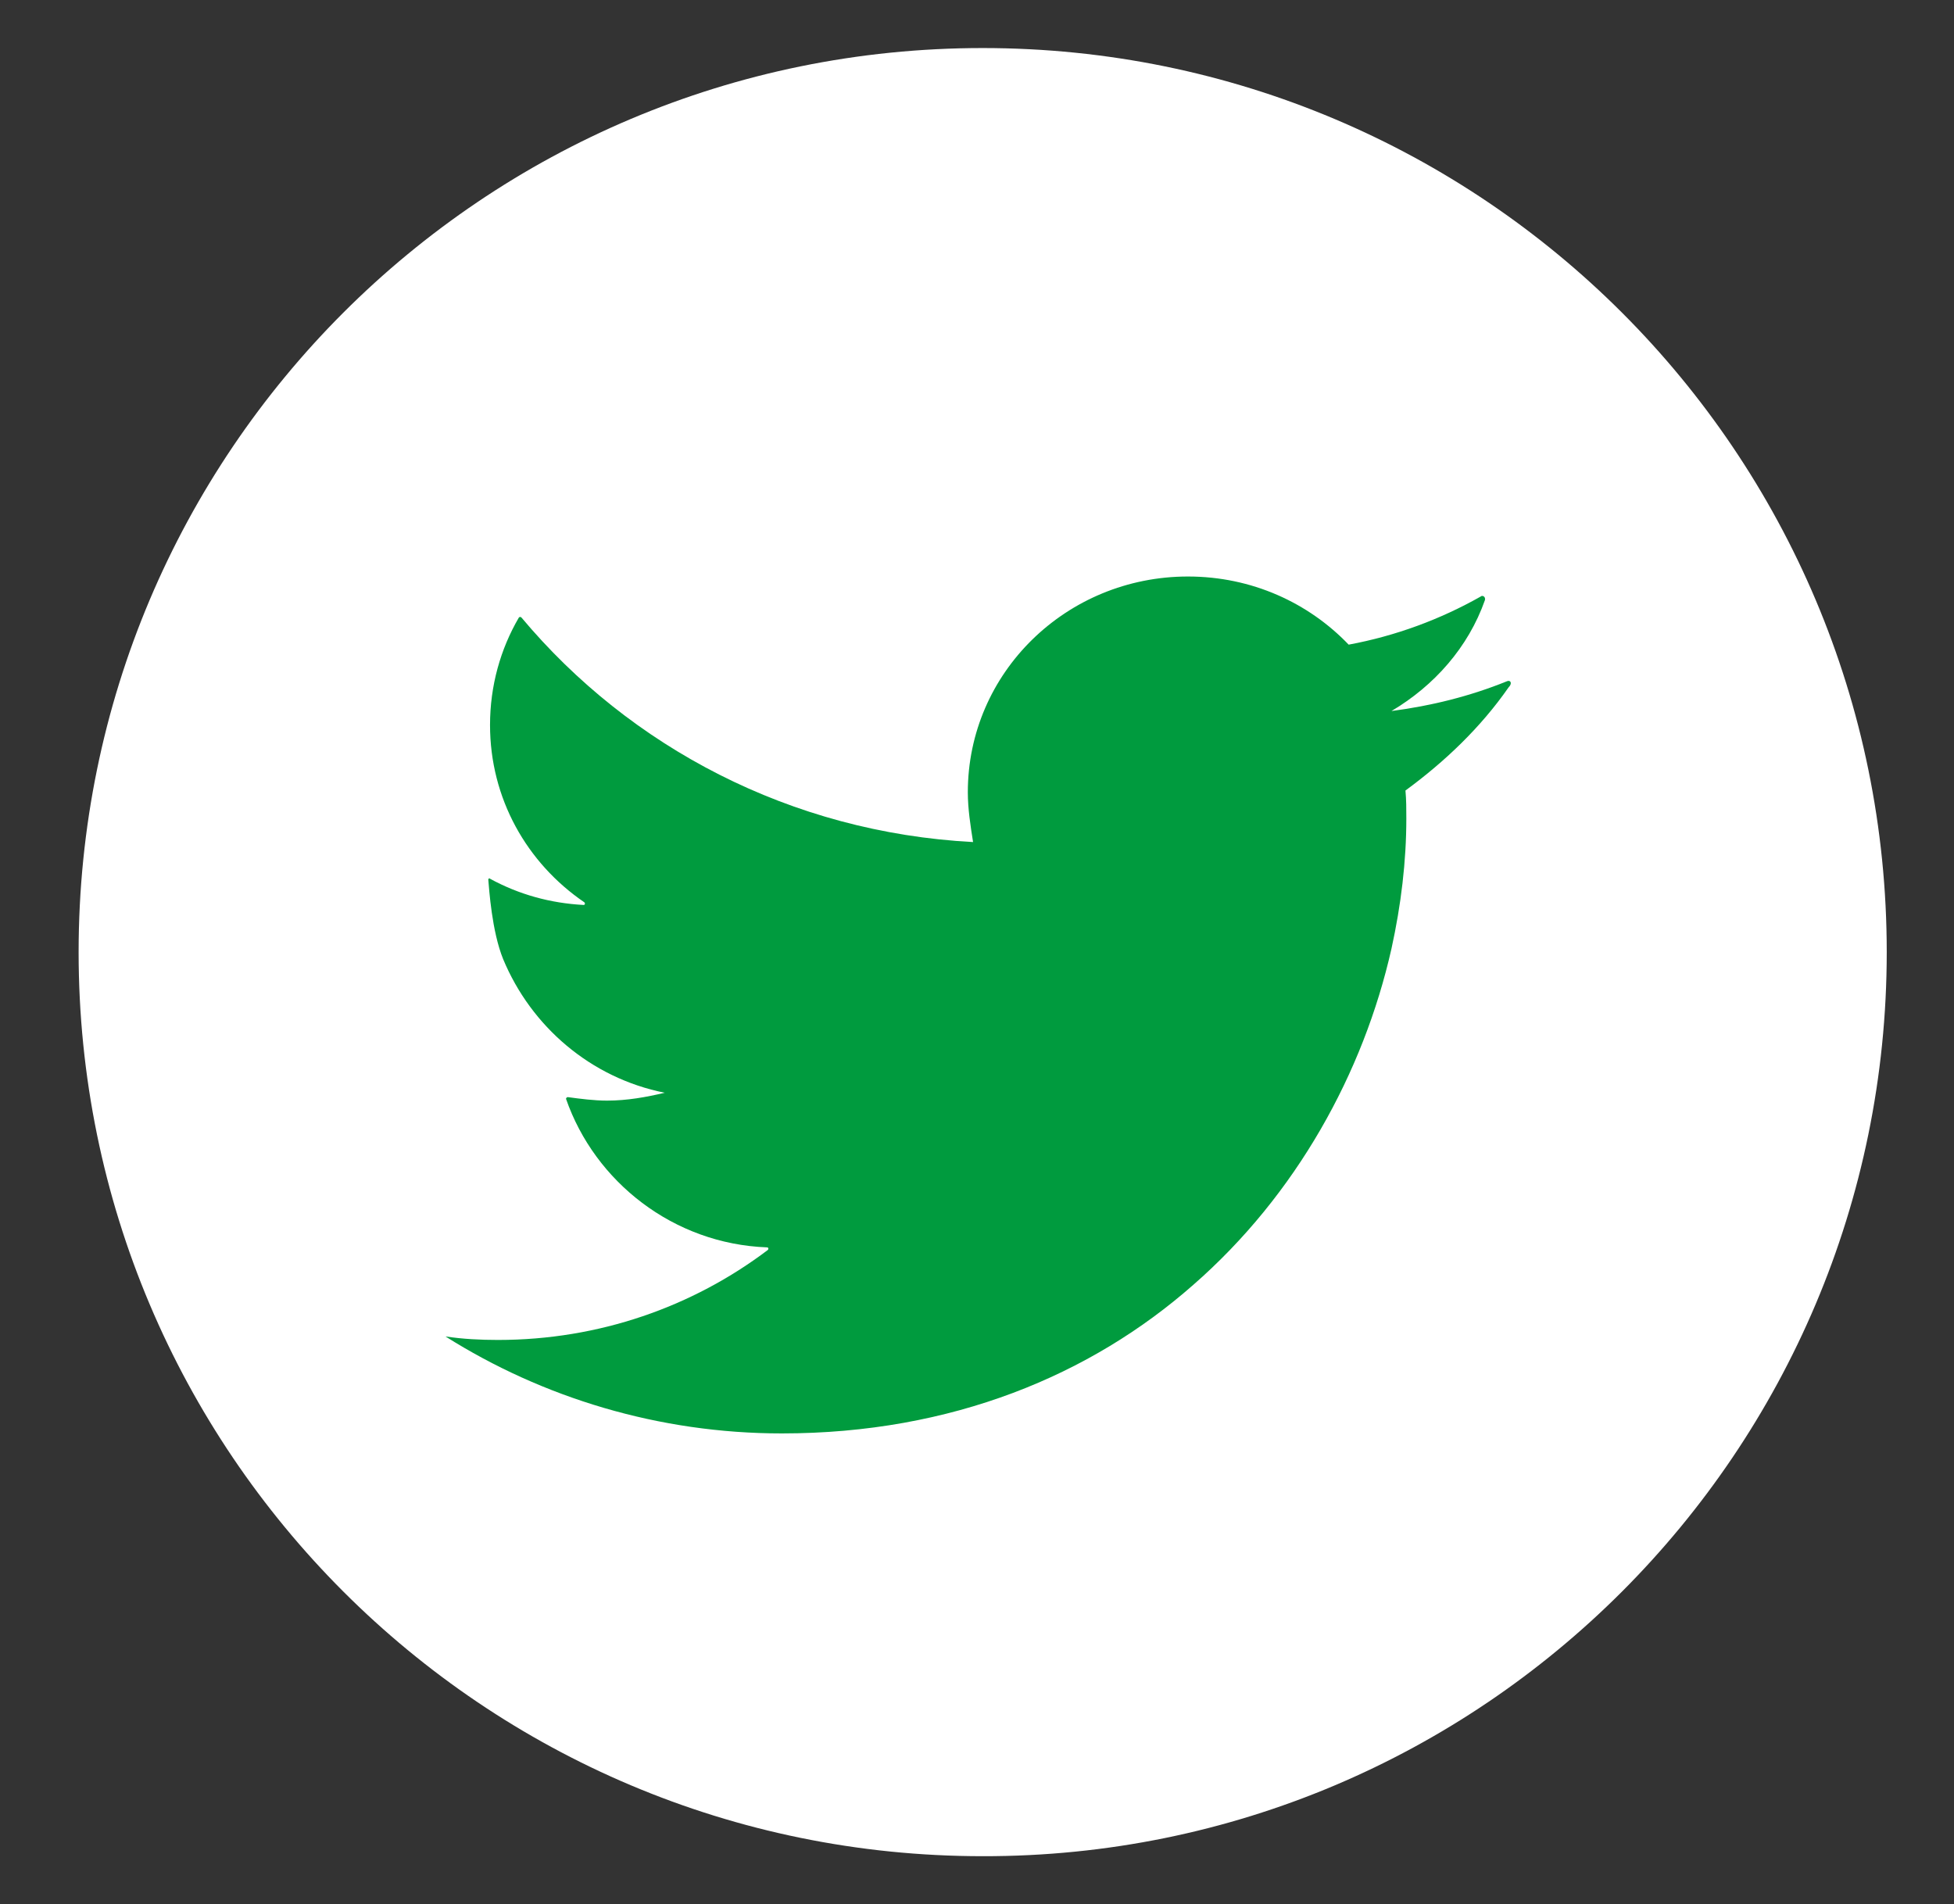 <?xml version="1.0" encoding="utf-8"?>
<!-- Generator: Adobe Illustrator 25.4.1, SVG Export Plug-In . SVG Version: 6.00 Build 0)  -->
<svg version="1.1" id="Layer_1" xmlns="http://www.w3.org/2000/svg" xmlns:xlink="http://www.w3.org/1999/xlink" x="0px" y="0px"
	 viewBox="0 0 223.7 218" style="enable-background:new 0 0 223.7 218;" xml:space="preserve">
<rect x="0" y="0" width="223.7" height="218" fill="#333333" stroke="none"/>
<style type="text/css">
	.st0{fill:#FFFFFF;}
	.st1{fill:#009B3E;}
</style>
<g>
	<path id="XMLID_49_" class="st0" d="M216,109C216,51.8,169.7,5.5,112.5,5.5S9,51.8,9,109c0,57.2,46.3,103.5,103.5,103.5
		C169.6,212.6,216,166.2,216,109z"/>
	<path id="XMLID_47_" class="st1" d="M172.5,78c-4.2,1.7-8.6,2.8-13.2,3.4c4.9-2.9,8.8-7.3,10.7-12.7c0.1-0.4-0.3-0.6-0.5-0.4
		c-4.6,2.6-9.7,4.5-15.1,5.5c-4.6-4.8-11.1-7.8-18.4-7.8c-13.9,0-25.2,11-25.2,24.7c0,1.9,0.3,3.8,0.6,5.7
		c-20.9-1.1-39.3-10.9-51.7-25.7c-0.1-0.1-0.2-0.1-0.3,0c-2.1,3.6-3.3,7.8-3.3,12.3c0,8.4,4.2,15.8,10.8,20.3
		c0.1,0.1,0.1,0.3-0.1,0.3c-3.8-0.2-7.4-1.2-10.7-3c-0.1-0.1-0.2,0-0.2,0.1c0.1,1.1,0.4,5.9,1.7,9.1c3.2,7.7,10,13.6,18.5,15.3
		c-2.1,0.5-4.3,0.9-6.6,0.9c-1.5,0-3-0.2-4.5-0.4c-0.1,0-0.2,0.1-0.2,0.2c3.3,9.5,12.3,16.6,23,17c0.2,0,0.2,0.2,0.1,0.3
		c-8.6,6.5-19.3,10.3-30.9,10.3c-2,0-4-0.1-6-0.4c11.1,7,24.4,11.1,38.5,11.1c19.5,0,35.4-6.7,47.1-17
		c11.8-10.3,19.5-24.3,22.7-38.5c1.1-5,1.7-10,1.7-14.9c0-1.1,0-2.1-0.1-3.2c4.5-3.3,8.6-7.2,11.8-11.8
		C173.2,78.2,172.9,77.8,172.5,78z"/>
</g>
</svg>
